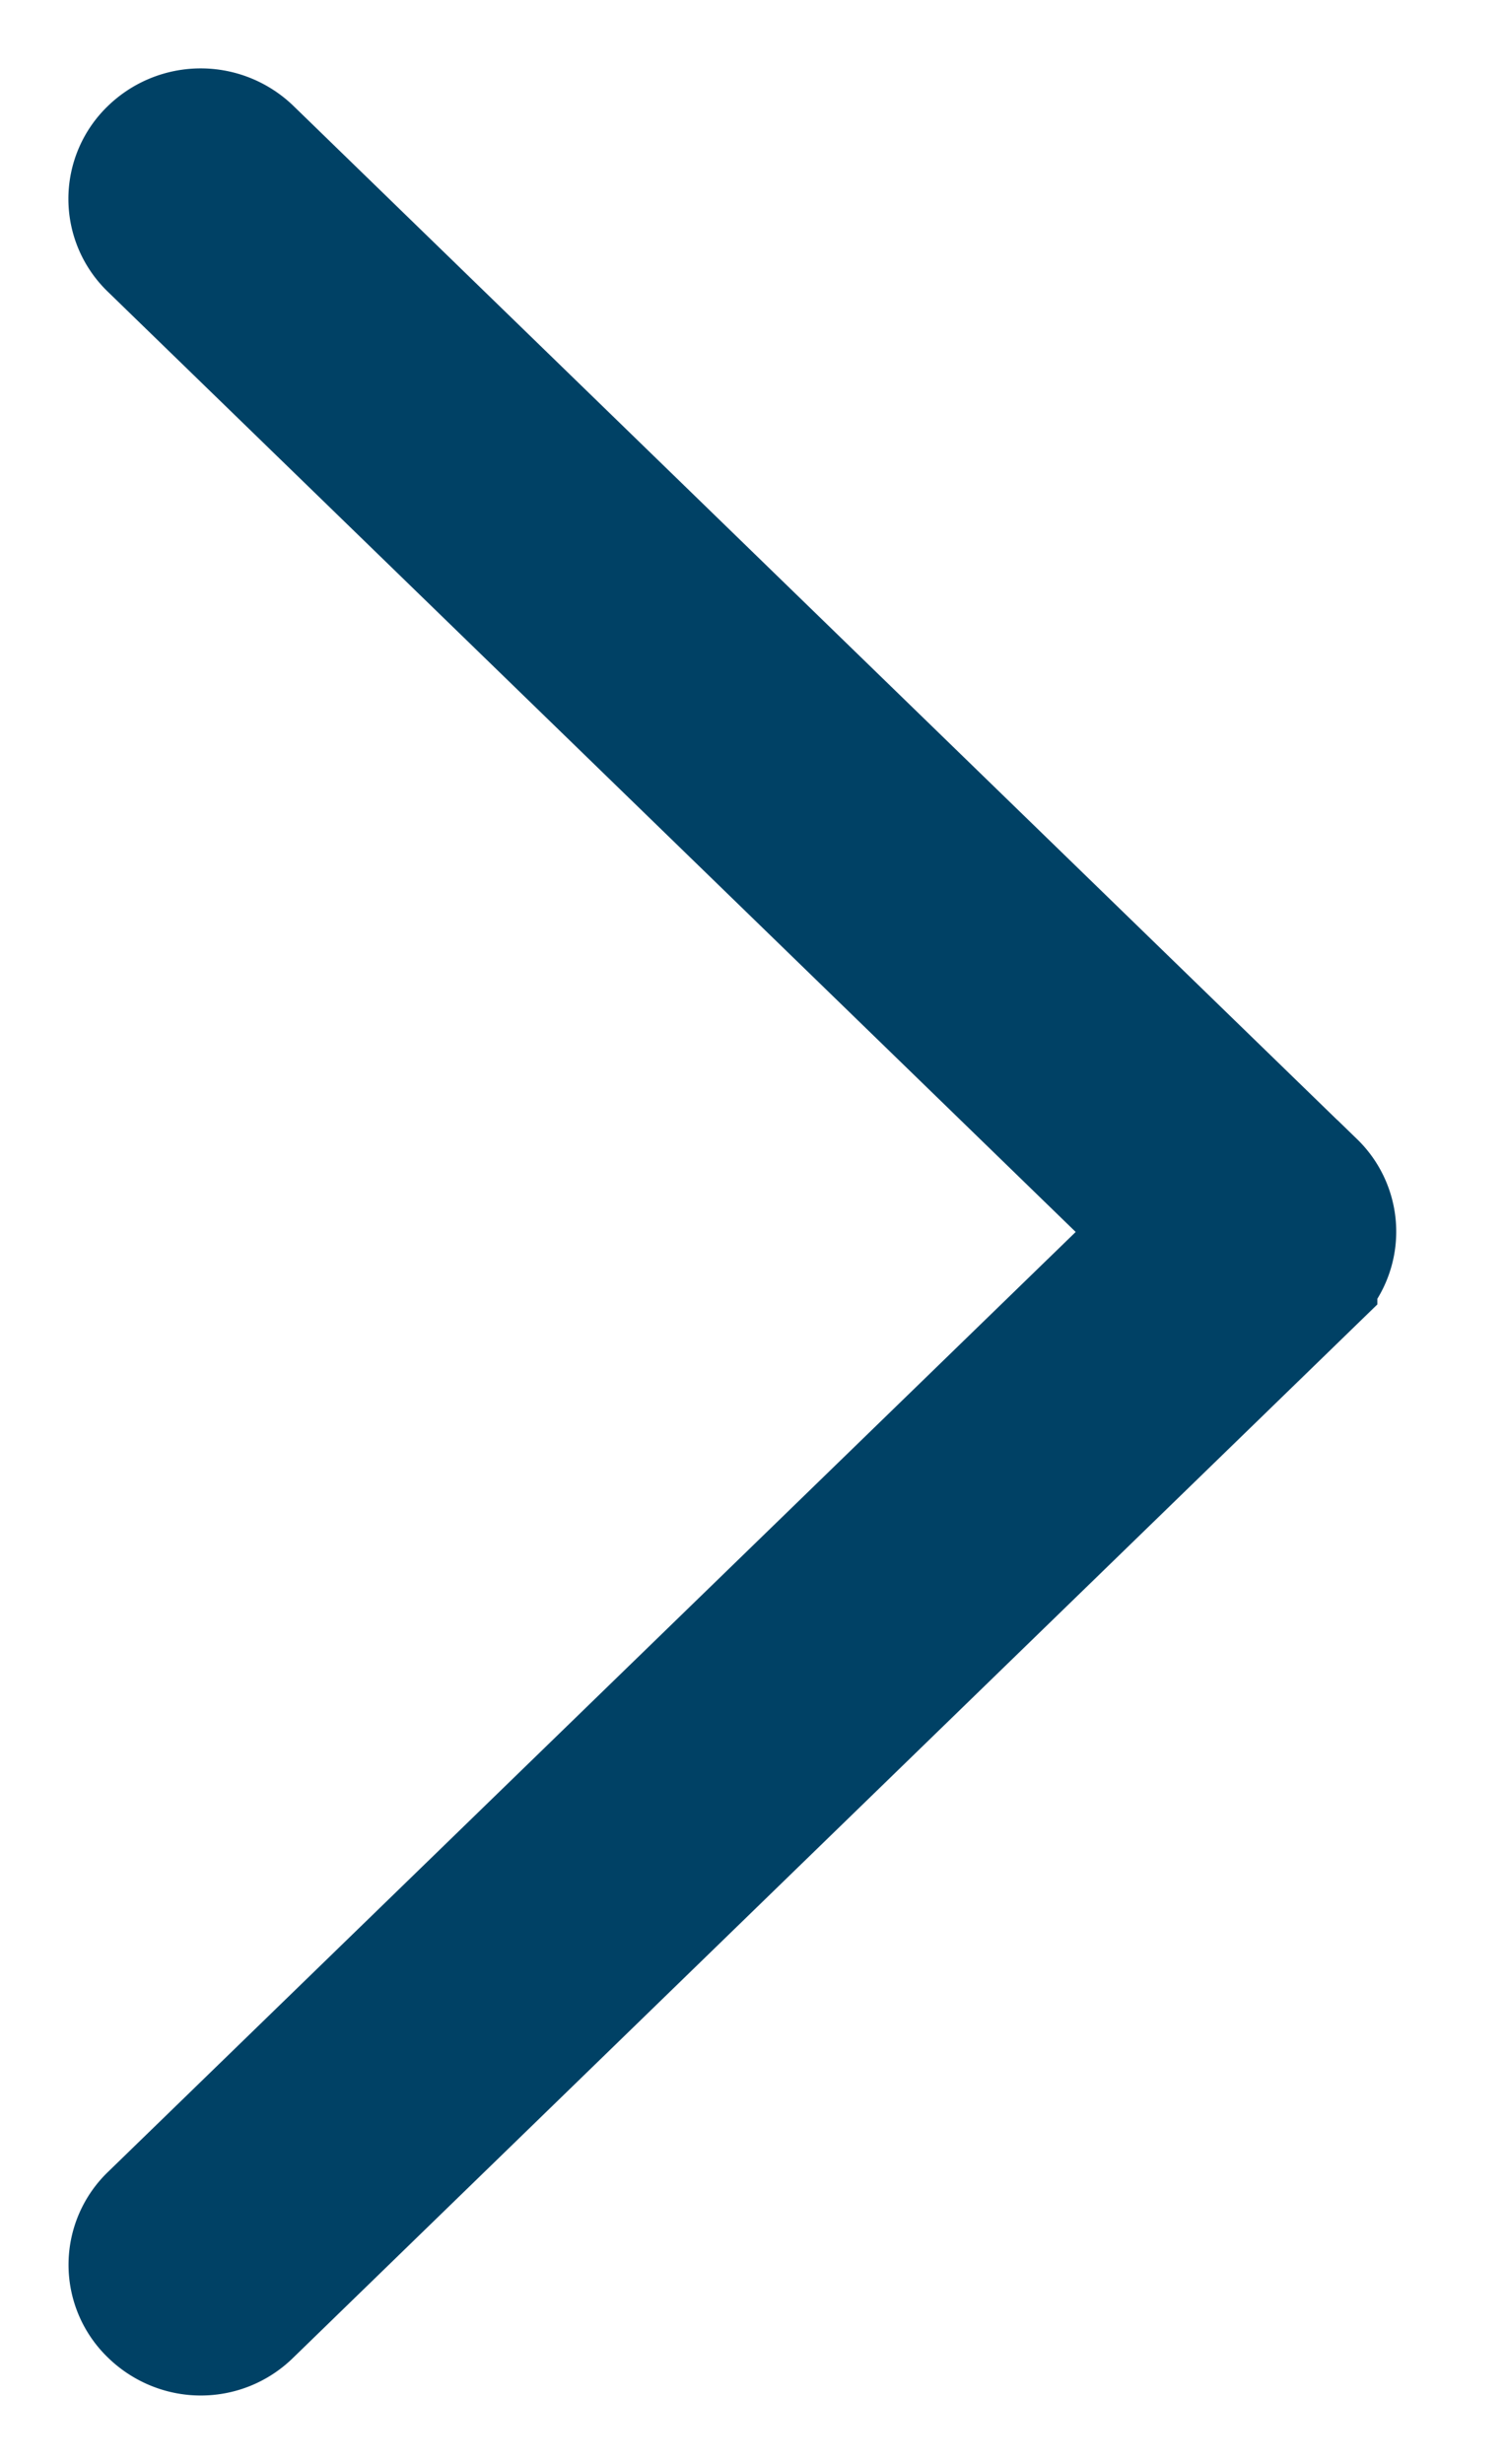 <svg xmlns="http://www.w3.org/2000/svg" width="11" height="18" viewBox="0 0 11 18">
    <path fill="#004165" fill-rule="nonzero" stroke="#004165" d="M9.57 8.681L1.797 1.133a.475.475 0 0 0-.66 0 .442.442 0 0 0 0 .64L8.58 9l-7.442 7.225a.442.442 0 0 0 0 .64c.09.088.21.135.328.135a.462.462 0 0 0 .328-.134l7.773-7.548a.441.441 0 0 0 .004-.637z"/>
</svg>
